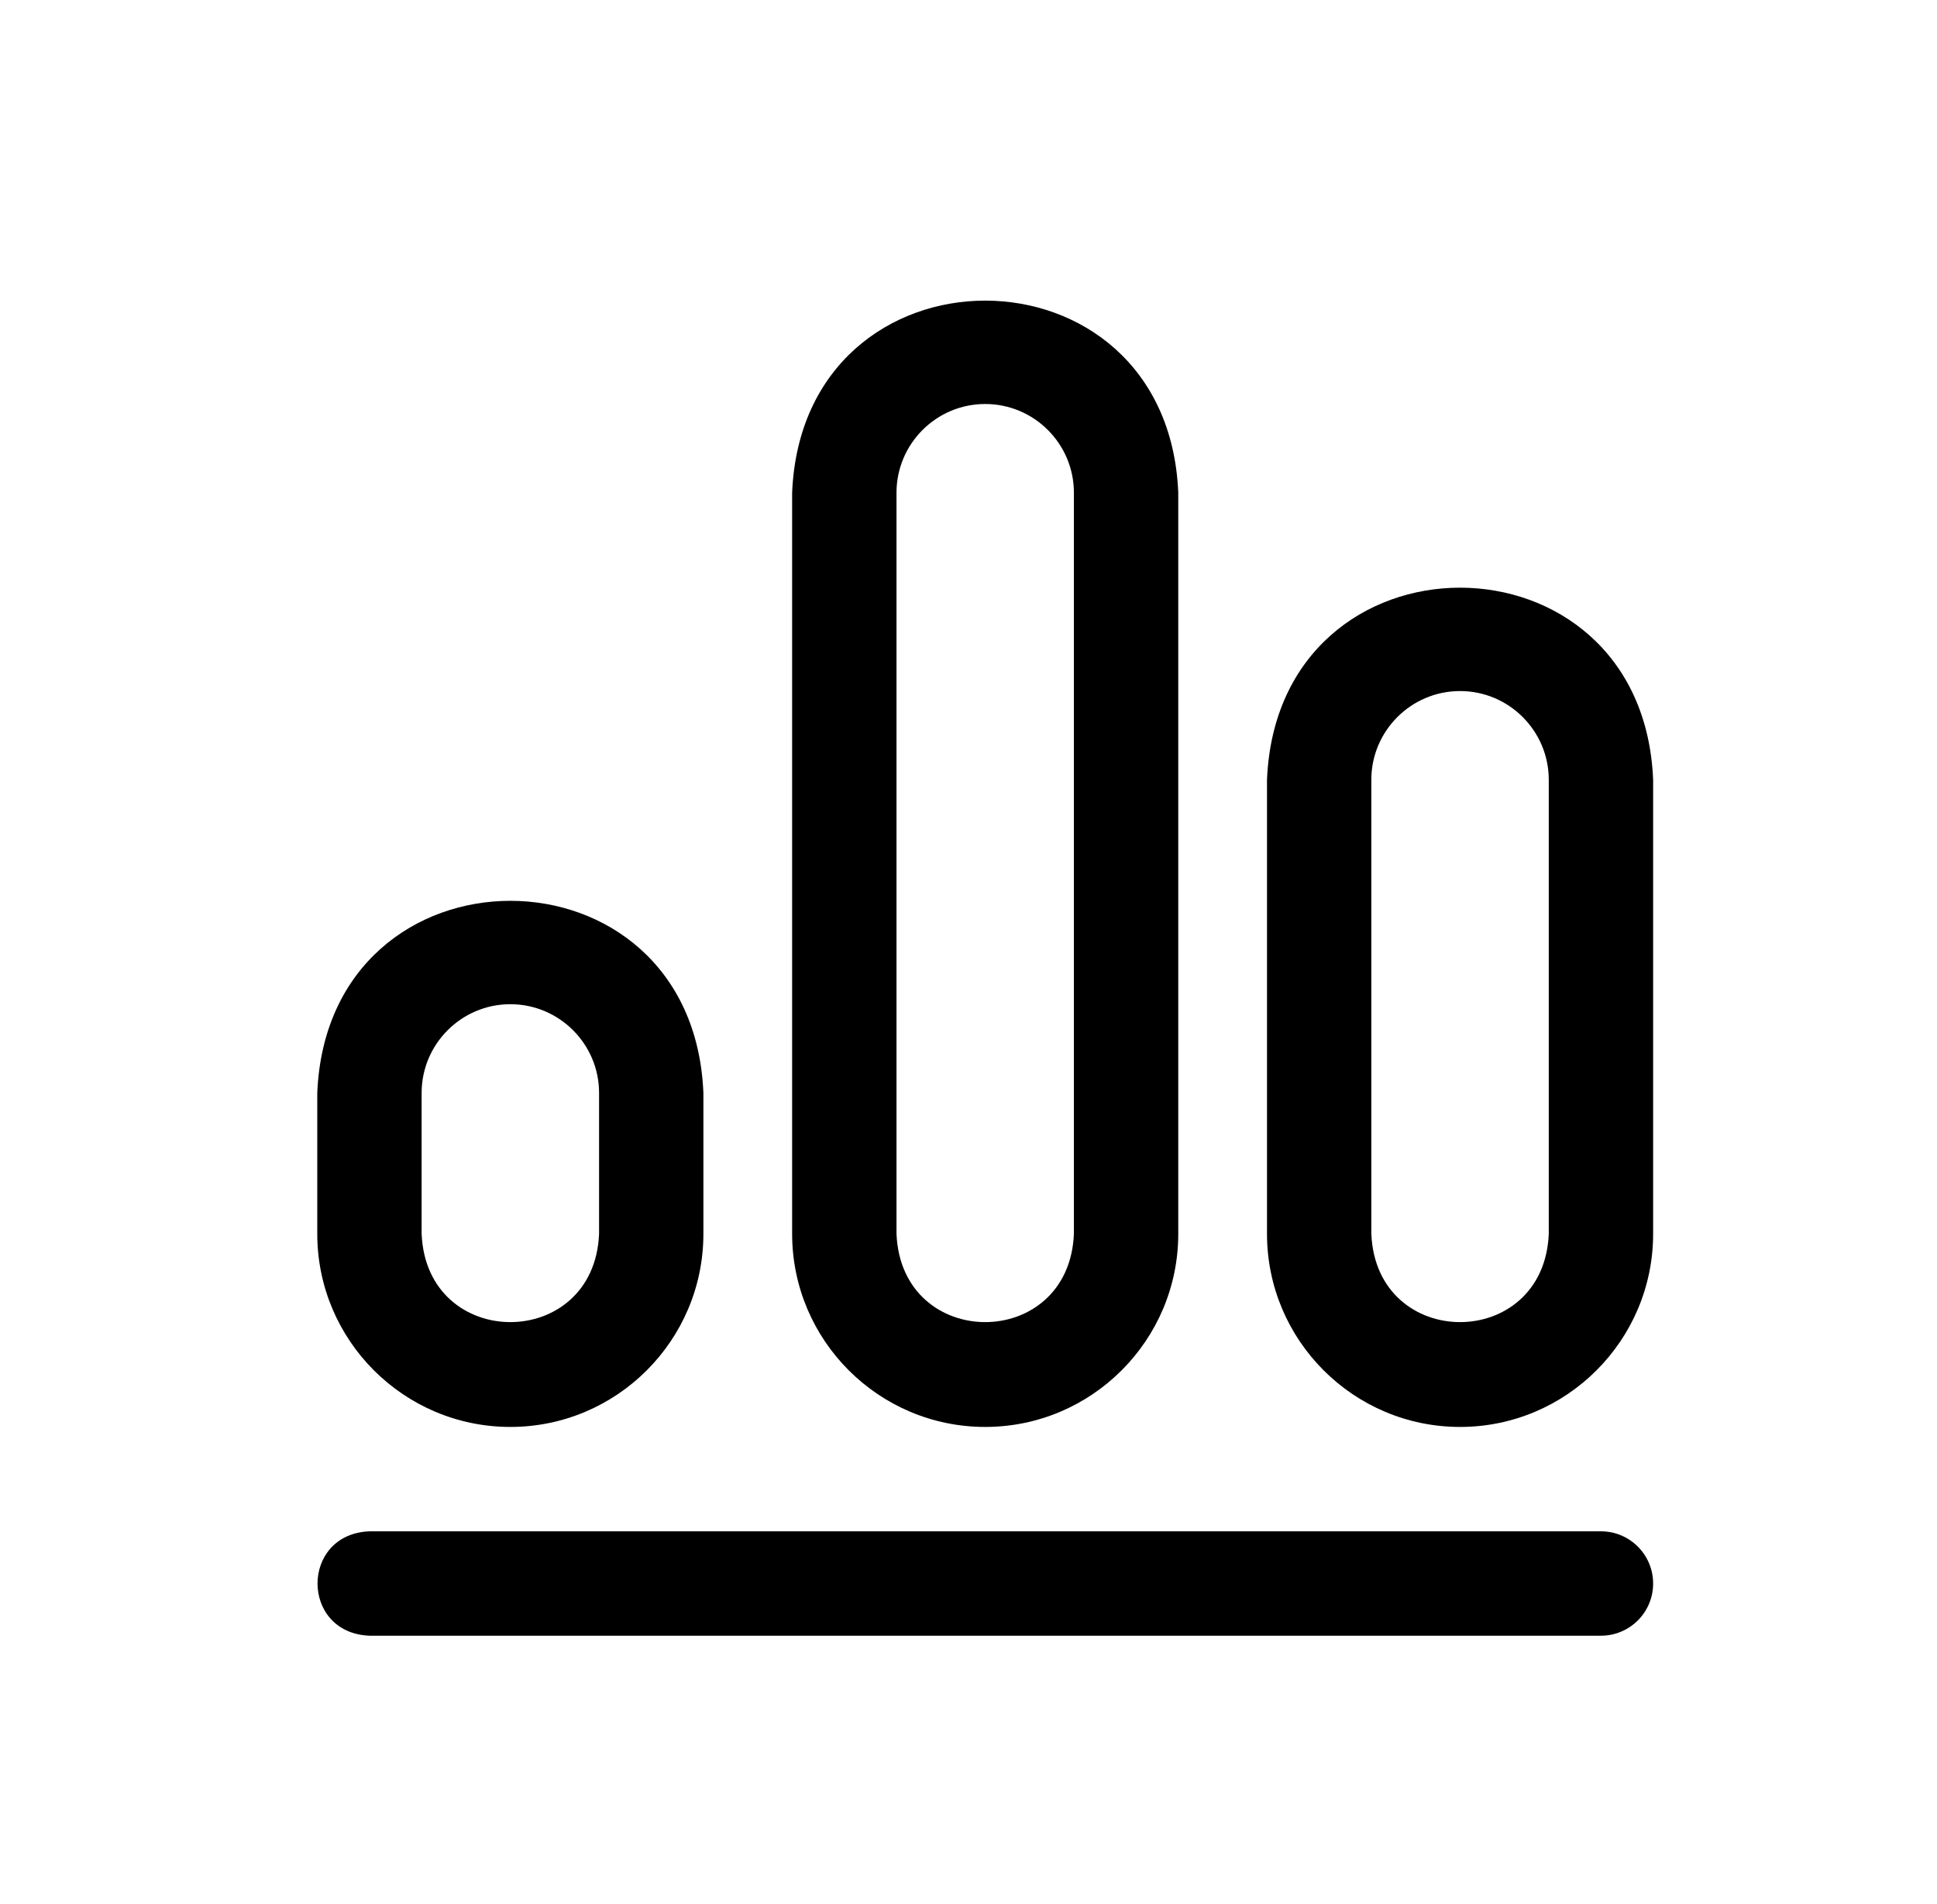 <svg width="58" height="57" viewBox="0 0 58 57" fill="none" xmlns="http://www.w3.org/2000/svg">
<path d="M43.719 42.72C40.531 42.72 37.938 40.127 37.938 36.939V23.345C38.256 15.674 49.184 15.68 49.5 23.345V36.939C49.5 40.127 46.907 42.72 43.719 42.72ZM43.719 20.689C42.254 20.689 41.062 21.881 41.062 23.345V36.939C41.209 40.464 46.23 40.461 46.375 36.939V23.345C46.375 21.881 45.183 20.689 43.719 20.689ZM15.281 42.72C12.093 42.72 9.5 40.127 9.5 36.939V32.72C9.819 25.049 20.747 25.055 21.062 32.72V36.939C21.062 40.127 18.469 42.72 15.281 42.72ZM15.281 30.064C13.817 30.064 12.625 31.256 12.625 32.72V36.939C12.771 40.464 17.793 40.461 17.938 36.939V32.72C17.938 31.256 16.746 30.064 15.281 30.064ZM29.5 42.72C26.312 42.72 23.719 40.127 23.719 36.939V14.751C24.037 7.08 34.966 7.086 35.281 14.751V36.939C35.281 40.127 32.688 42.72 29.5 42.72ZM29.5 12.095C28.035 12.095 26.844 13.287 26.844 14.751V36.939C26.99 40.464 32.011 40.461 32.156 36.939V14.751C32.156 13.287 30.965 12.095 29.5 12.095ZM49.5 47.408C49.5 46.545 48.8 45.845 47.938 45.845H11.062C8.989 45.928 8.991 48.888 11.062 48.97H47.938C48.8 48.97 49.5 48.271 49.5 47.408Z" fill="black"/>
</svg>
